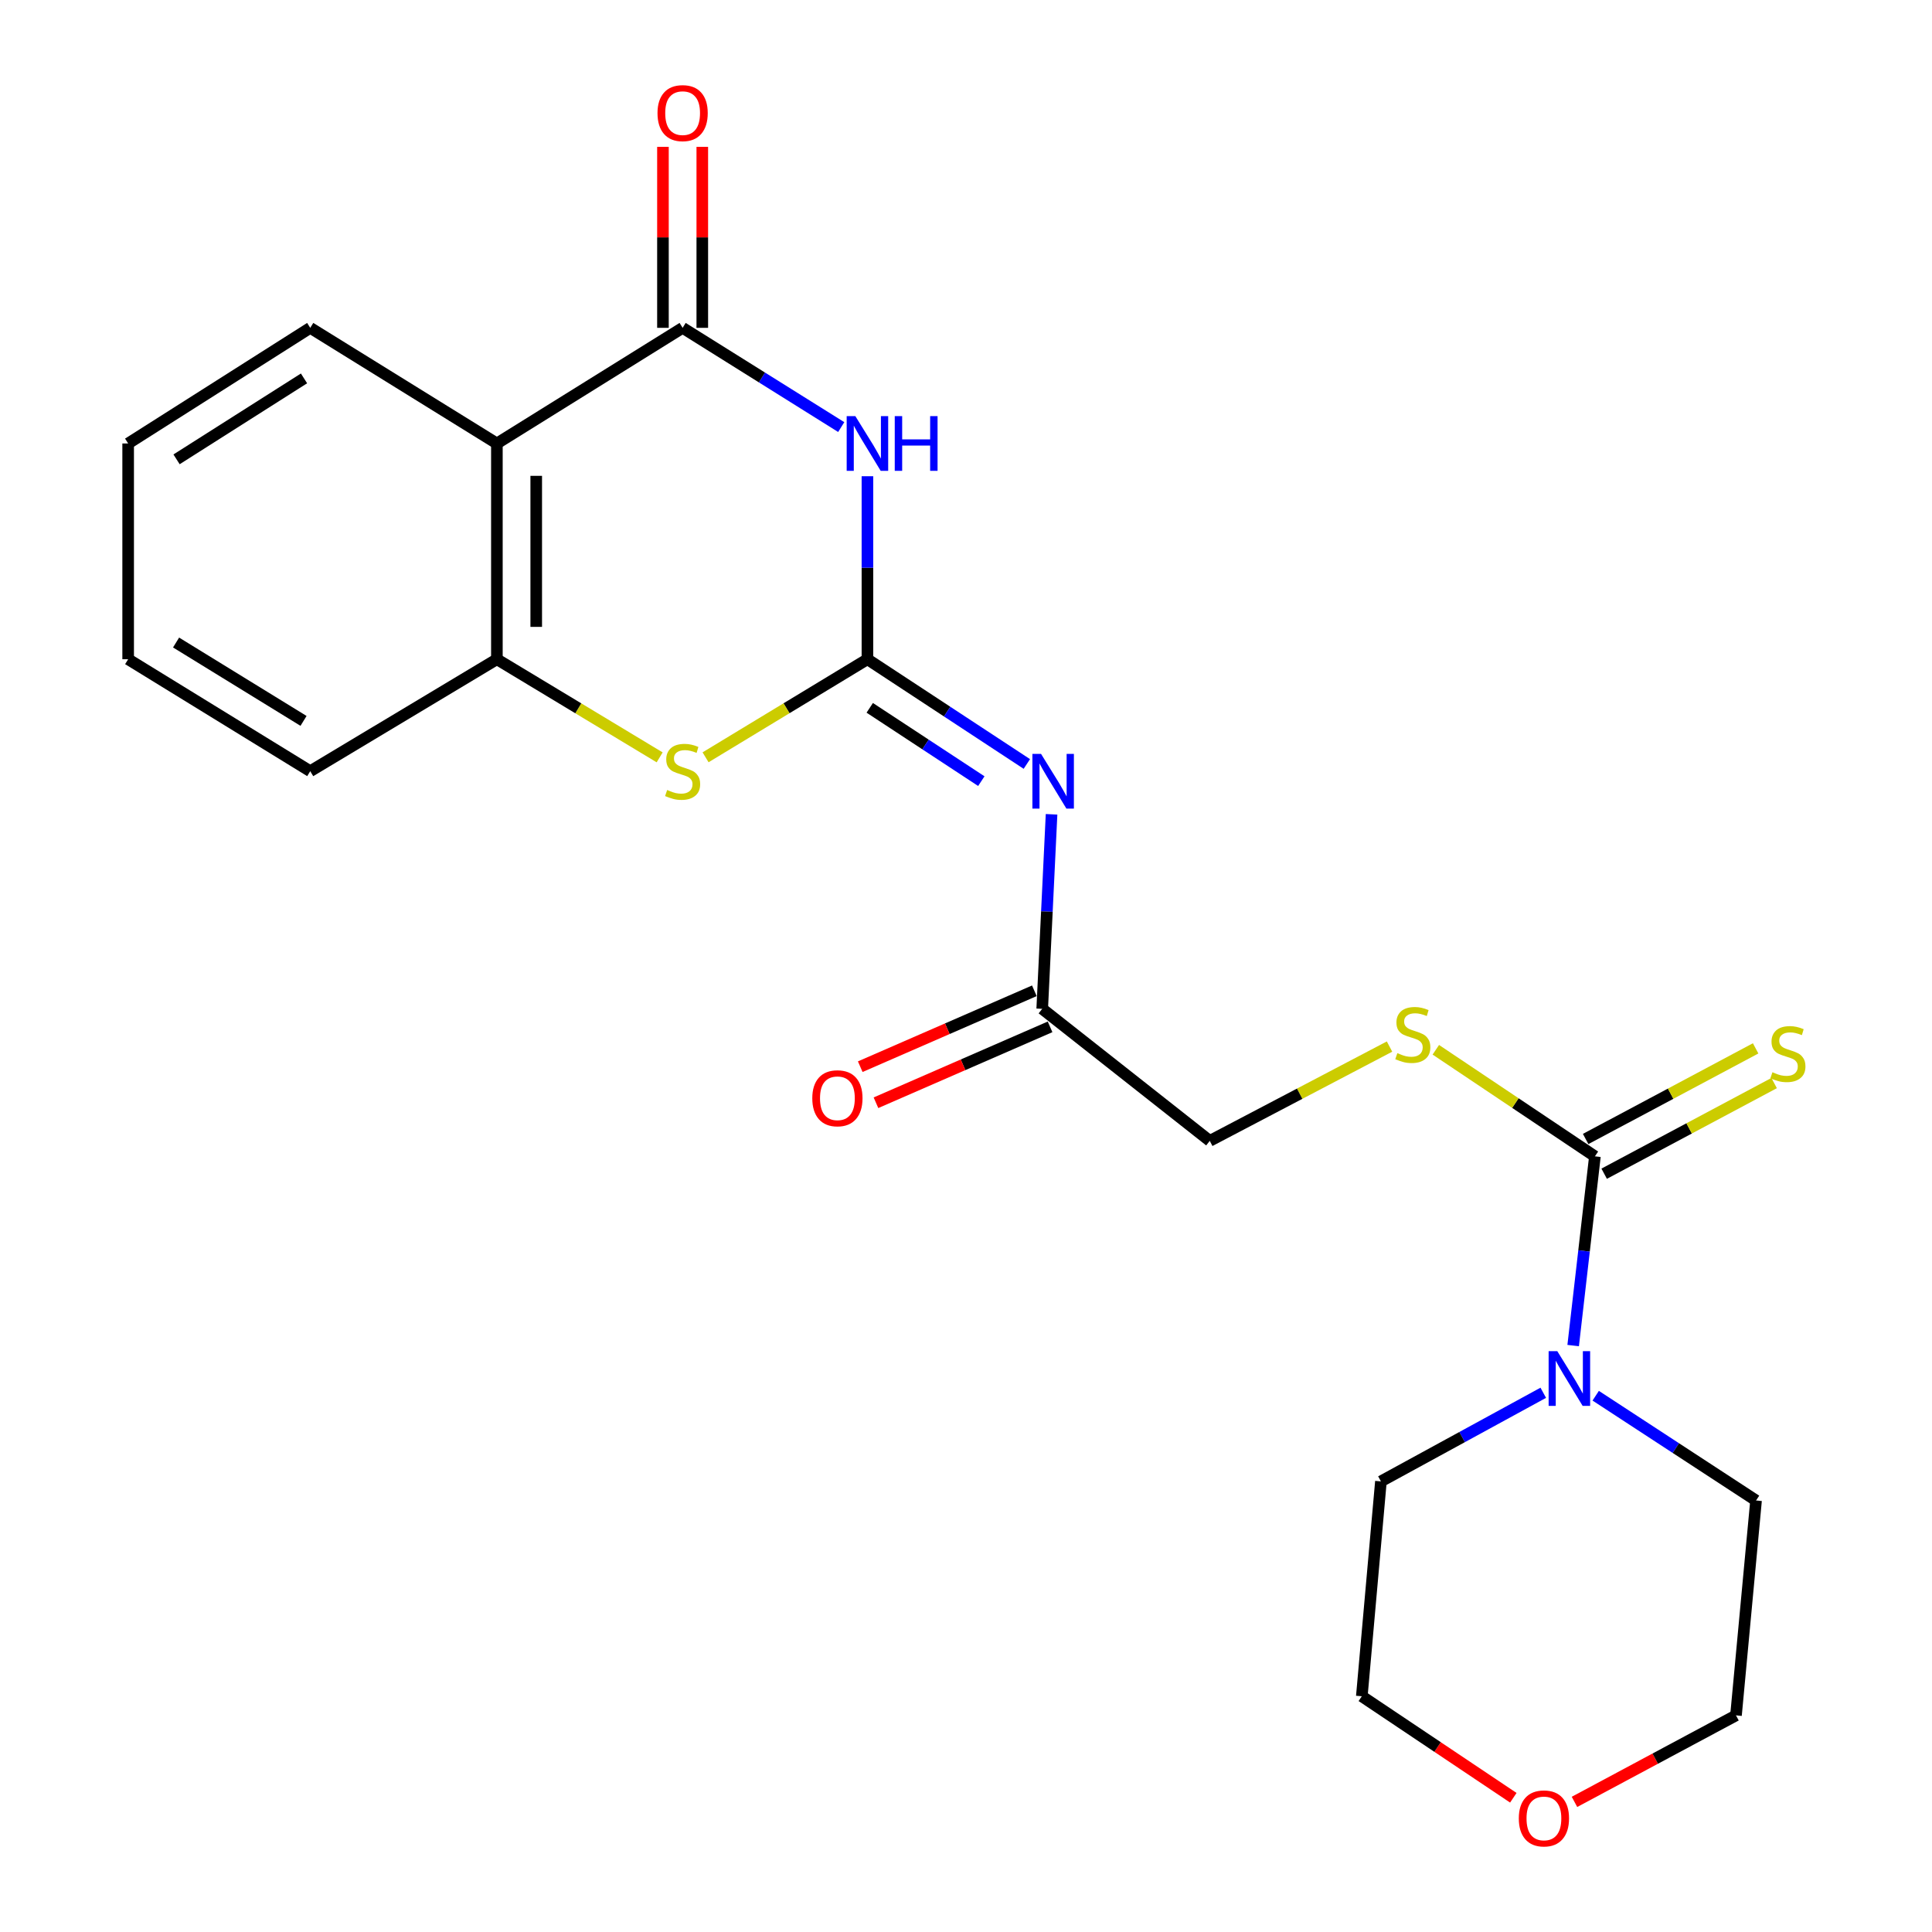 <?xml version='1.0' encoding='iso-8859-1'?>
<svg version='1.1' baseProfile='full'
              xmlns='http://www.w3.org/2000/svg'
                      xmlns:rdkit='http://www.rdkit.org/xml'
                      xmlns:xlink='http://www.w3.org/1999/xlink'
                  xml:space='preserve'
width='1000px' height='1000px' viewBox='0 0 1000 1000'>
<!-- END OF HEADER -->
<rect style='opacity:1.0;fill:#FFFFFF;stroke:none' width='1000' height='1000' x='0' y='0'> </rect>
<path class='bond-0' d='M 448.982,341.22 L 448.982,293.857' style='fill:none;fill-rule:evenodd;stroke:#000000;stroke-width:6px;stroke-linecap:butt;stroke-linejoin:miter;stroke-opacity:1' />
<path class='bond-0' d='M 448.982,293.857 L 448.982,246.494' style='fill:none;fill-rule:evenodd;stroke:#0000FF;stroke-width:6px;stroke-linecap:butt;stroke-linejoin:miter;stroke-opacity:1' />
<path class='bond-2' d='M 448.982,341.22 L 490.236,368.326' style='fill:none;fill-rule:evenodd;stroke:#000000;stroke-width:6px;stroke-linecap:butt;stroke-linejoin:miter;stroke-opacity:1' />
<path class='bond-2' d='M 490.236,368.326 L 531.49,395.432' style='fill:none;fill-rule:evenodd;stroke:#0000FF;stroke-width:6px;stroke-linecap:butt;stroke-linejoin:miter;stroke-opacity:1' />
<path class='bond-2' d='M 450.177,366.37 L 479.054,385.344' style='fill:none;fill-rule:evenodd;stroke:#000000;stroke-width:6px;stroke-linecap:butt;stroke-linejoin:miter;stroke-opacity:1' />
<path class='bond-2' d='M 479.054,385.344 L 507.932,404.318' style='fill:none;fill-rule:evenodd;stroke:#0000FF;stroke-width:6px;stroke-linecap:butt;stroke-linejoin:miter;stroke-opacity:1' />
<path class='bond-3' d='M 448.982,341.22 L 407.09,366.6' style='fill:none;fill-rule:evenodd;stroke:#000000;stroke-width:6px;stroke-linecap:butt;stroke-linejoin:miter;stroke-opacity:1' />
<path class='bond-3' d='M 407.09,366.6 L 365.199,391.979' style='fill:none;fill-rule:evenodd;stroke:#CCCC00;stroke-width:6px;stroke-linecap:butt;stroke-linejoin:miter;stroke-opacity:1' />
<path class='bond-1' d='M 435.421,221.056 L 394.372,195.372' style='fill:none;fill-rule:evenodd;stroke:#0000FF;stroke-width:6px;stroke-linecap:butt;stroke-linejoin:miter;stroke-opacity:1' />
<path class='bond-1' d='M 394.372,195.372 L 353.323,169.687' style='fill:none;fill-rule:evenodd;stroke:#000000;stroke-width:6px;stroke-linecap:butt;stroke-linejoin:miter;stroke-opacity:1' />
<path class='bond-11' d='M 363.504,169.687 L 363.504,122.85' style='fill:none;fill-rule:evenodd;stroke:#000000;stroke-width:6px;stroke-linecap:butt;stroke-linejoin:miter;stroke-opacity:1' />
<path class='bond-11' d='M 363.504,122.85 L 363.504,76.013' style='fill:none;fill-rule:evenodd;stroke:#FF0000;stroke-width:6px;stroke-linecap:butt;stroke-linejoin:miter;stroke-opacity:1' />
<path class='bond-11' d='M 343.141,169.687 L 343.141,122.85' style='fill:none;fill-rule:evenodd;stroke:#000000;stroke-width:6px;stroke-linecap:butt;stroke-linejoin:miter;stroke-opacity:1' />
<path class='bond-11' d='M 343.141,122.85 L 343.141,76.013' style='fill:none;fill-rule:evenodd;stroke:#FF0000;stroke-width:6px;stroke-linecap:butt;stroke-linejoin:miter;stroke-opacity:1' />
<path class='bond-23' d='M 353.323,169.687 L 257.188,229.542' style='fill:none;fill-rule:evenodd;stroke:#000000;stroke-width:6px;stroke-linecap:butt;stroke-linejoin:miter;stroke-opacity:1' />
<path class='bond-8' d='M 544.284,421.486 L 541.866,471.826' style='fill:none;fill-rule:evenodd;stroke:#0000FF;stroke-width:6px;stroke-linecap:butt;stroke-linejoin:miter;stroke-opacity:1' />
<path class='bond-8' d='M 541.866,471.826 L 539.449,522.165' style='fill:none;fill-rule:evenodd;stroke:#000000;stroke-width:6px;stroke-linecap:butt;stroke-linejoin:miter;stroke-opacity:1' />
<path class='bond-6' d='M 341.436,392.009 L 299.312,366.614' style='fill:none;fill-rule:evenodd;stroke:#CCCC00;stroke-width:6px;stroke-linecap:butt;stroke-linejoin:miter;stroke-opacity:1' />
<path class='bond-6' d='M 299.312,366.614 L 257.188,341.22' style='fill:none;fill-rule:evenodd;stroke:#000000;stroke-width:6px;stroke-linecap:butt;stroke-linejoin:miter;stroke-opacity:1' />
<path class='bond-4' d='M 257.188,229.542 L 257.188,341.22' style='fill:none;fill-rule:evenodd;stroke:#000000;stroke-width:6px;stroke-linecap:butt;stroke-linejoin:miter;stroke-opacity:1' />
<path class='bond-4' d='M 277.551,246.293 L 277.551,324.468' style='fill:none;fill-rule:evenodd;stroke:#000000;stroke-width:6px;stroke-linecap:butt;stroke-linejoin:miter;stroke-opacity:1' />
<path class='bond-15' d='M 257.188,229.542 L 160.578,169.687' style='fill:none;fill-rule:evenodd;stroke:#000000;stroke-width:6px;stroke-linecap:butt;stroke-linejoin:miter;stroke-opacity:1' />
<path class='bond-5' d='M 825.522,598.525 L 784.352,570.943' style='fill:none;fill-rule:evenodd;stroke:#000000;stroke-width:6px;stroke-linecap:butt;stroke-linejoin:miter;stroke-opacity:1' />
<path class='bond-5' d='M 784.352,570.943 L 743.182,543.361' style='fill:none;fill-rule:evenodd;stroke:#CCCC00;stroke-width:6px;stroke-linecap:butt;stroke-linejoin:miter;stroke-opacity:1' />
<path class='bond-7' d='M 825.522,598.525 L 819.896,647.495' style='fill:none;fill-rule:evenodd;stroke:#000000;stroke-width:6px;stroke-linecap:butt;stroke-linejoin:miter;stroke-opacity:1' />
<path class='bond-7' d='M 819.896,647.495 L 814.269,696.464' style='fill:none;fill-rule:evenodd;stroke:#0000FF;stroke-width:6px;stroke-linecap:butt;stroke-linejoin:miter;stroke-opacity:1' />
<path class='bond-10' d='M 830.312,607.509 L 874.303,584.054' style='fill:none;fill-rule:evenodd;stroke:#000000;stroke-width:6px;stroke-linecap:butt;stroke-linejoin:miter;stroke-opacity:1' />
<path class='bond-10' d='M 874.303,584.054 L 918.293,560.6' style='fill:none;fill-rule:evenodd;stroke:#CCCC00;stroke-width:6px;stroke-linecap:butt;stroke-linejoin:miter;stroke-opacity:1' />
<path class='bond-10' d='M 820.732,589.541 L 864.722,566.086' style='fill:none;fill-rule:evenodd;stroke:#000000;stroke-width:6px;stroke-linecap:butt;stroke-linejoin:miter;stroke-opacity:1' />
<path class='bond-10' d='M 864.722,566.086 L 908.712,542.632' style='fill:none;fill-rule:evenodd;stroke:#CCCC00;stroke-width:6px;stroke-linecap:butt;stroke-linejoin:miter;stroke-opacity:1' />
<path class='bond-18' d='M 257.188,341.22 L 160.578,399.174' style='fill:none;fill-rule:evenodd;stroke:#000000;stroke-width:6px;stroke-linecap:butt;stroke-linejoin:miter;stroke-opacity:1' />
<path class='bond-16' d='M 825.935,722.421 L 867.432,749.537' style='fill:none;fill-rule:evenodd;stroke:#0000FF;stroke-width:6px;stroke-linecap:butt;stroke-linejoin:miter;stroke-opacity:1' />
<path class='bond-16' d='M 867.432,749.537 L 908.93,776.654' style='fill:none;fill-rule:evenodd;stroke:#000000;stroke-width:6px;stroke-linecap:butt;stroke-linejoin:miter;stroke-opacity:1' />
<path class='bond-17' d='M 798.791,720.897 L 756.776,743.832' style='fill:none;fill-rule:evenodd;stroke:#0000FF;stroke-width:6px;stroke-linecap:butt;stroke-linejoin:miter;stroke-opacity:1' />
<path class='bond-17' d='M 756.776,743.832 L 714.761,766.766' style='fill:none;fill-rule:evenodd;stroke:#000000;stroke-width:6px;stroke-linecap:butt;stroke-linejoin:miter;stroke-opacity:1' />
<path class='bond-12' d='M 535.381,512.832 L 490.321,532.474' style='fill:none;fill-rule:evenodd;stroke:#000000;stroke-width:6px;stroke-linecap:butt;stroke-linejoin:miter;stroke-opacity:1' />
<path class='bond-12' d='M 490.321,532.474 L 445.261,552.117' style='fill:none;fill-rule:evenodd;stroke:#FF0000;stroke-width:6px;stroke-linecap:butt;stroke-linejoin:miter;stroke-opacity:1' />
<path class='bond-12' d='M 543.517,531.498 L 498.458,551.141' style='fill:none;fill-rule:evenodd;stroke:#000000;stroke-width:6px;stroke-linecap:butt;stroke-linejoin:miter;stroke-opacity:1' />
<path class='bond-12' d='M 498.458,551.141 L 453.398,570.783' style='fill:none;fill-rule:evenodd;stroke:#FF0000;stroke-width:6px;stroke-linecap:butt;stroke-linejoin:miter;stroke-opacity:1' />
<path class='bond-13' d='M 539.449,522.165 L 626.171,590.516' style='fill:none;fill-rule:evenodd;stroke:#000000;stroke-width:6px;stroke-linecap:butt;stroke-linejoin:miter;stroke-opacity:1' />
<path class='bond-9' d='M 719.219,541.699 L 672.695,566.107' style='fill:none;fill-rule:evenodd;stroke:#CCCC00;stroke-width:6px;stroke-linecap:butt;stroke-linejoin:miter;stroke-opacity:1' />
<path class='bond-9' d='M 672.695,566.107 L 626.171,590.516' style='fill:none;fill-rule:evenodd;stroke:#000000;stroke-width:6px;stroke-linecap:butt;stroke-linejoin:miter;stroke-opacity:1' />
<path class='bond-14' d='M 783.294,930.518 L 744.083,904.249' style='fill:none;fill-rule:evenodd;stroke:#FF0000;stroke-width:6px;stroke-linecap:butt;stroke-linejoin:miter;stroke-opacity:1' />
<path class='bond-14' d='M 744.083,904.249 L 704.873,877.981' style='fill:none;fill-rule:evenodd;stroke:#000000;stroke-width:6px;stroke-linecap:butt;stroke-linejoin:miter;stroke-opacity:1' />
<path class='bond-25' d='M 814.949,932.654 L 856.747,910.267' style='fill:none;fill-rule:evenodd;stroke:#FF0000;stroke-width:6px;stroke-linecap:butt;stroke-linejoin:miter;stroke-opacity:1' />
<path class='bond-25' d='M 856.747,910.267 L 898.545,887.879' style='fill:none;fill-rule:evenodd;stroke:#000000;stroke-width:6px;stroke-linecap:butt;stroke-linejoin:miter;stroke-opacity:1' />
<path class='bond-24' d='M 160.578,169.687 L 66.333,229.542' style='fill:none;fill-rule:evenodd;stroke:#000000;stroke-width:6px;stroke-linecap:butt;stroke-linejoin:miter;stroke-opacity:1' />
<path class='bond-24' d='M 157.358,195.854 L 91.386,237.753' style='fill:none;fill-rule:evenodd;stroke:#000000;stroke-width:6px;stroke-linecap:butt;stroke-linejoin:miter;stroke-opacity:1' />
<path class='bond-19' d='M 908.93,776.654 L 898.545,887.879' style='fill:none;fill-rule:evenodd;stroke:#000000;stroke-width:6px;stroke-linecap:butt;stroke-linejoin:miter;stroke-opacity:1' />
<path class='bond-20' d='M 714.761,766.766 L 704.873,877.981' style='fill:none;fill-rule:evenodd;stroke:#000000;stroke-width:6px;stroke-linecap:butt;stroke-linejoin:miter;stroke-opacity:1' />
<path class='bond-22' d='M 160.578,399.174 L 66.333,341.22' style='fill:none;fill-rule:evenodd;stroke:#000000;stroke-width:6px;stroke-linecap:butt;stroke-linejoin:miter;stroke-opacity:1' />
<path class='bond-22' d='M 157.108,373.136 L 91.136,332.567' style='fill:none;fill-rule:evenodd;stroke:#000000;stroke-width:6px;stroke-linecap:butt;stroke-linejoin:miter;stroke-opacity:1' />
<path class='bond-21' d='M 66.333,229.542 L 66.333,341.22' style='fill:none;fill-rule:evenodd;stroke:#000000;stroke-width:6px;stroke-linecap:butt;stroke-linejoin:miter;stroke-opacity:1' />
<path  class='atom-1' d='M 442.722 215.382
L 452.002 230.382
Q 452.922 231.862, 454.402 234.542
Q 455.882 237.222, 455.962 237.382
L 455.962 215.382
L 459.722 215.382
L 459.722 243.702
L 455.842 243.702
L 445.882 227.302
Q 444.722 225.382, 443.482 223.182
Q 442.282 220.982, 441.922 220.302
L 441.922 243.702
L 438.242 243.702
L 438.242 215.382
L 442.722 215.382
' fill='#0000FF'/>
<path  class='atom-1' d='M 463.122 215.382
L 466.962 215.382
L 466.962 227.422
L 481.442 227.422
L 481.442 215.382
L 485.282 215.382
L 485.282 243.702
L 481.442 243.702
L 481.442 230.622
L 466.962 230.622
L 466.962 243.702
L 463.122 243.702
L 463.122 215.382
' fill='#0000FF'/>
<path  class='atom-3' d='M 538.845 390.218
L 548.125 405.218
Q 549.045 406.698, 550.525 409.378
Q 552.005 412.058, 552.085 412.218
L 552.085 390.218
L 555.845 390.218
L 555.845 418.538
L 551.965 418.538
L 542.005 402.138
Q 540.845 400.218, 539.605 398.018
Q 538.405 395.818, 538.045 395.138
L 538.045 418.538
L 534.365 418.538
L 534.365 390.218
L 538.845 390.218
' fill='#0000FF'/>
<path  class='atom-4' d='M 345.323 408.894
Q 345.643 409.014, 346.963 409.574
Q 348.283 410.134, 349.723 410.494
Q 351.203 410.814, 352.643 410.814
Q 355.323 410.814, 356.883 409.534
Q 358.443 408.214, 358.443 405.934
Q 358.443 404.374, 357.643 403.414
Q 356.883 402.454, 355.683 401.934
Q 354.483 401.414, 352.483 400.814
Q 349.963 400.054, 348.443 399.334
Q 346.963 398.614, 345.883 397.094
Q 344.843 395.574, 344.843 393.014
Q 344.843 389.454, 347.243 387.254
Q 349.683 385.054, 354.483 385.054
Q 357.763 385.054, 361.483 386.614
L 360.563 389.694
Q 357.163 388.294, 354.603 388.294
Q 351.843 388.294, 350.323 389.454
Q 348.803 390.574, 348.843 392.534
Q 348.843 394.054, 349.603 394.974
Q 350.403 395.894, 351.523 396.414
Q 352.683 396.934, 354.603 397.534
Q 357.163 398.334, 358.683 399.134
Q 360.203 399.934, 361.283 401.574
Q 362.403 403.174, 362.403 405.934
Q 362.403 409.854, 359.763 411.974
Q 357.163 414.054, 352.803 414.054
Q 350.283 414.054, 348.363 413.494
Q 346.483 412.974, 344.243 412.054
L 345.323 408.894
' fill='#CCCC00'/>
<path  class='atom-8' d='M 806.049 699.358
L 815.329 714.358
Q 816.249 715.838, 817.729 718.518
Q 819.209 721.198, 819.289 721.358
L 819.289 699.358
L 823.049 699.358
L 823.049 727.678
L 819.169 727.678
L 809.209 711.278
Q 808.049 709.358, 806.809 707.158
Q 805.609 704.958, 805.249 704.278
L 805.249 727.678
L 801.569 727.678
L 801.569 699.358
L 806.049 699.358
' fill='#0000FF'/>
<path  class='atom-10' d='M 723.266 545.098
Q 723.586 545.218, 724.906 545.778
Q 726.226 546.338, 727.666 546.698
Q 729.146 547.018, 730.586 547.018
Q 733.266 547.018, 734.826 545.738
Q 736.386 544.418, 736.386 542.138
Q 736.386 540.578, 735.586 539.618
Q 734.826 538.658, 733.626 538.138
Q 732.426 537.618, 730.426 537.018
Q 727.906 536.258, 726.386 535.538
Q 724.906 534.818, 723.826 533.298
Q 722.786 531.778, 722.786 529.218
Q 722.786 525.658, 725.186 523.458
Q 727.626 521.258, 732.426 521.258
Q 735.706 521.258, 739.426 522.818
L 738.506 525.898
Q 735.106 524.498, 732.546 524.498
Q 729.786 524.498, 728.266 525.658
Q 726.746 526.778, 726.786 528.738
Q 726.786 530.258, 727.546 531.178
Q 728.346 532.098, 729.466 532.618
Q 730.626 533.138, 732.546 533.738
Q 735.106 534.538, 736.626 535.338
Q 738.146 536.138, 739.226 537.778
Q 740.346 539.378, 740.346 542.138
Q 740.346 546.058, 737.706 548.178
Q 735.106 550.258, 730.746 550.258
Q 728.226 550.258, 726.306 549.698
Q 724.426 549.178, 722.186 548.258
L 723.266 545.098
' fill='#CCCC00'/>
<path  class='atom-11' d='M 917.413 554.985
Q 917.733 555.105, 919.053 555.665
Q 920.373 556.225, 921.813 556.585
Q 923.293 556.905, 924.733 556.905
Q 927.413 556.905, 928.973 555.625
Q 930.533 554.305, 930.533 552.025
Q 930.533 550.465, 929.733 549.505
Q 928.973 548.545, 927.773 548.025
Q 926.573 547.505, 924.573 546.905
Q 922.053 546.145, 920.533 545.425
Q 919.053 544.705, 917.973 543.185
Q 916.933 541.665, 916.933 539.105
Q 916.933 535.545, 919.333 533.345
Q 921.773 531.145, 926.573 531.145
Q 929.853 531.145, 933.573 532.705
L 932.653 535.785
Q 929.253 534.385, 926.693 534.385
Q 923.933 534.385, 922.413 535.545
Q 920.893 536.665, 920.933 538.625
Q 920.933 540.145, 921.693 541.065
Q 922.493 541.985, 923.613 542.505
Q 924.773 543.025, 926.693 543.625
Q 929.253 544.425, 930.773 545.225
Q 932.293 546.025, 933.373 547.665
Q 934.493 549.265, 934.493 552.025
Q 934.493 555.945, 931.853 558.065
Q 929.253 560.145, 924.893 560.145
Q 922.373 560.145, 920.453 559.585
Q 918.573 559.065, 916.333 558.145
L 917.413 554.985
' fill='#CCCC00'/>
<path  class='atom-12' d='M 340.323 58.552
Q 340.323 51.752, 343.683 47.952
Q 347.043 44.152, 353.323 44.152
Q 359.603 44.152, 362.963 47.952
Q 366.323 51.752, 366.323 58.552
Q 366.323 65.432, 362.923 69.352
Q 359.523 73.232, 353.323 73.232
Q 347.083 73.232, 343.683 69.352
Q 340.323 65.472, 340.323 58.552
M 353.323 70.032
Q 357.643 70.032, 359.963 67.152
Q 362.323 64.232, 362.323 58.552
Q 362.323 52.992, 359.963 50.192
Q 357.643 47.352, 353.323 47.352
Q 349.003 47.352, 346.643 50.152
Q 344.323 52.952, 344.323 58.552
Q 344.323 64.272, 346.643 67.152
Q 349.003 70.032, 353.323 70.032
' fill='#FF0000'/>
<path  class='atom-13' d='M 420.439 568.457
Q 420.439 561.657, 423.799 557.857
Q 427.159 554.057, 433.439 554.057
Q 439.719 554.057, 443.079 557.857
Q 446.439 561.657, 446.439 568.457
Q 446.439 575.337, 443.039 579.257
Q 439.639 583.137, 433.439 583.137
Q 427.199 583.137, 423.799 579.257
Q 420.439 575.377, 420.439 568.457
M 433.439 579.937
Q 437.759 579.937, 440.079 577.057
Q 442.439 574.137, 442.439 568.457
Q 442.439 562.897, 440.079 560.097
Q 437.759 557.257, 433.439 557.257
Q 429.119 557.257, 426.759 560.057
Q 424.439 562.857, 424.439 568.457
Q 424.439 574.177, 426.759 577.057
Q 429.119 579.937, 433.439 579.937
' fill='#FF0000'/>
<path  class='atom-15' d='M 786.13 941.208
Q 786.13 934.408, 789.49 930.608
Q 792.85 926.808, 799.13 926.808
Q 805.41 926.808, 808.77 930.608
Q 812.13 934.408, 812.13 941.208
Q 812.13 948.088, 808.73 952.008
Q 805.33 955.888, 799.13 955.888
Q 792.89 955.888, 789.49 952.008
Q 786.13 948.128, 786.13 941.208
M 799.13 952.688
Q 803.45 952.688, 805.77 949.808
Q 808.13 946.888, 808.13 941.208
Q 808.13 935.648, 805.77 932.848
Q 803.45 930.008, 799.13 930.008
Q 794.81 930.008, 792.45 932.808
Q 790.13 935.608, 790.13 941.208
Q 790.13 946.928, 792.45 949.808
Q 794.81 952.688, 799.13 952.688
' fill='#FF0000'/>
</svg>
